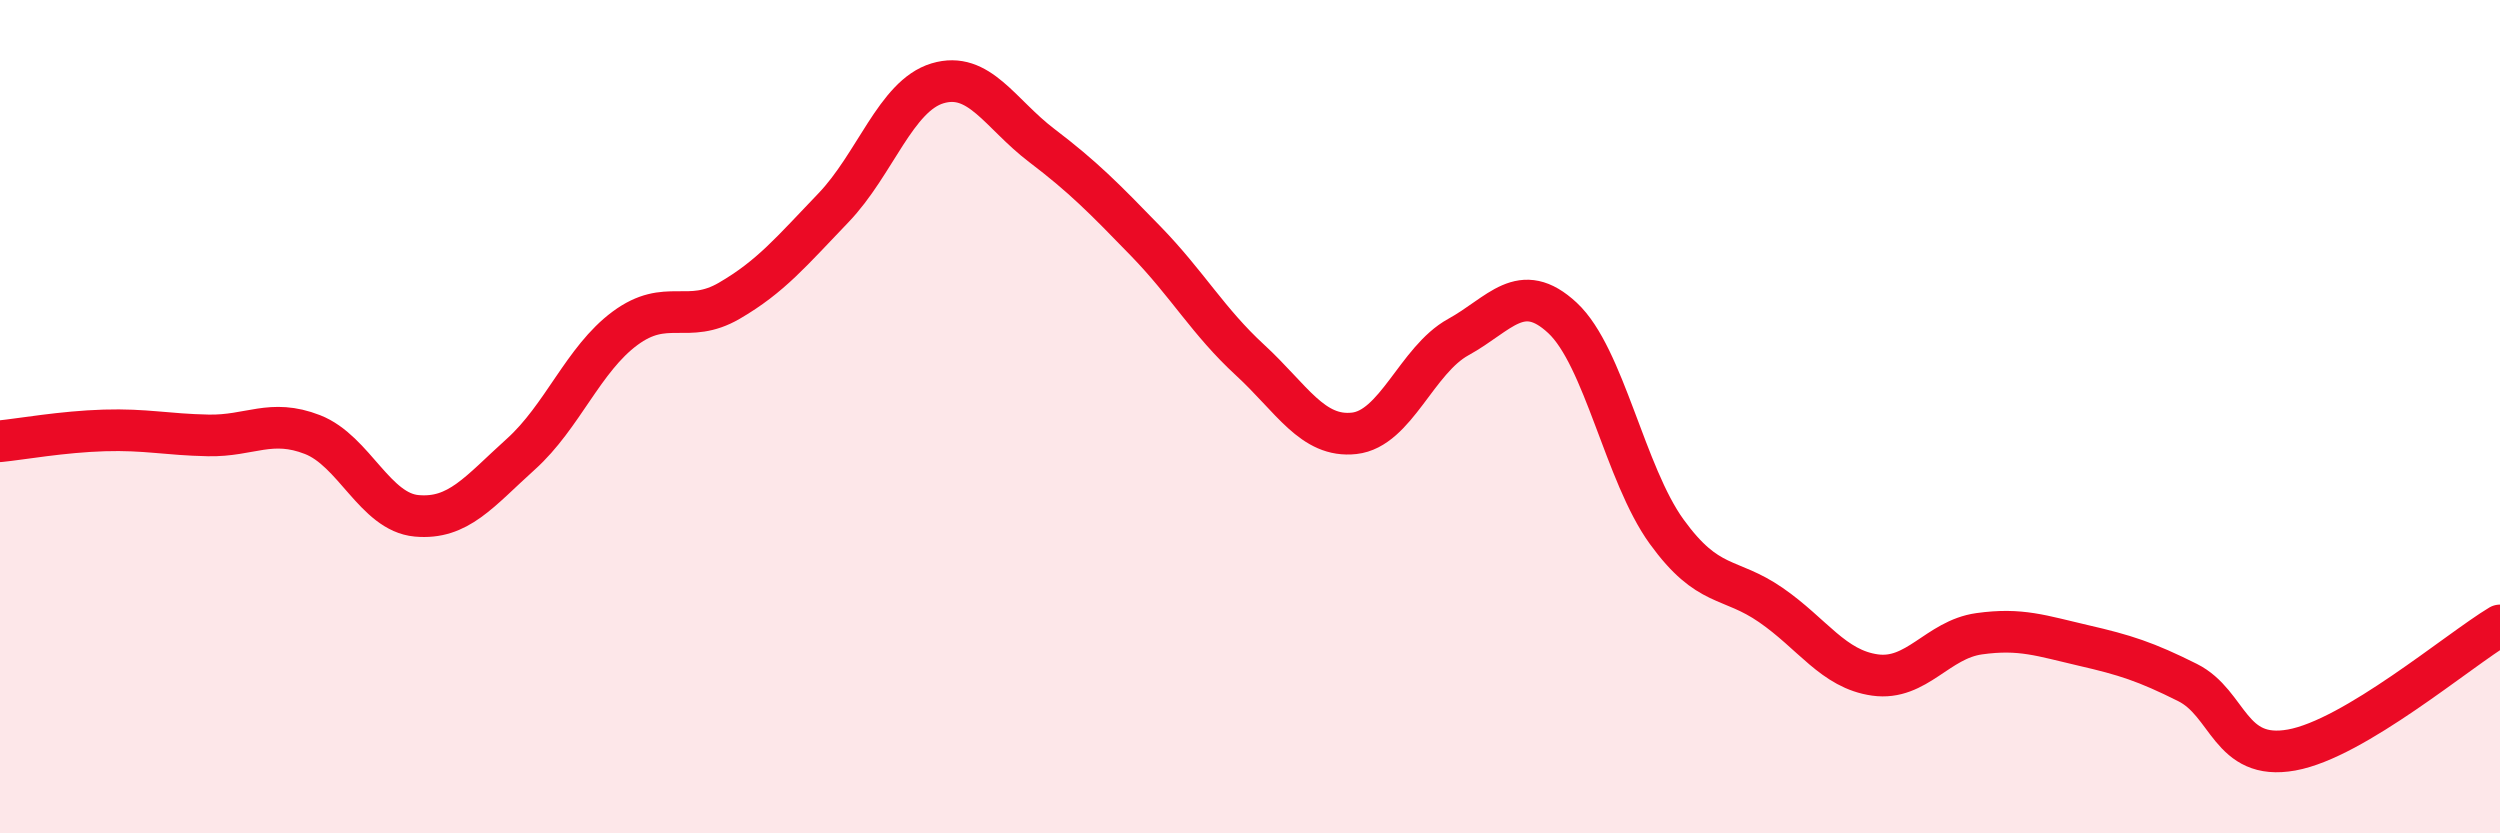 
    <svg width="60" height="20" viewBox="0 0 60 20" xmlns="http://www.w3.org/2000/svg">
      <path
        d="M 0,10.59 C 0.5,10.54 1.5,10.36 2.5,10.33 C 3.5,10.3 4,10.43 5,10.45 C 6,10.47 6.5,10.04 7.5,10.43 C 8.5,10.82 9,12.29 10,12.38 C 11,12.47 11.5,11.8 12.5,10.9 C 13.5,10 14,8.62 15,7.88 C 16,7.14 16.5,7.8 17.5,7.22 C 18.5,6.64 19,6.03 20,4.99 C 21,3.95 21.5,2.3 22.5,2 C 23.5,1.7 24,2.73 25,3.49 C 26,4.25 26.5,4.76 27.5,5.79 C 28.5,6.82 29,7.72 30,8.64 C 31,9.56 31.5,10.51 32.5,10.4 C 33.5,10.29 34,8.64 35,8.09 C 36,7.54 36.5,6.7 37.5,7.63 C 38.5,8.56 39,11.38 40,12.76 C 41,14.14 41.5,13.83 42.5,14.52 C 43.5,15.21 44,16.06 45,16.2 C 46,16.34 46.5,15.35 47.5,15.21 C 48.5,15.07 49,15.26 50,15.49 C 51,15.72 51.5,15.88 52.5,16.38 C 53.5,16.88 53.5,18.27 55,18 C 56.5,17.73 59,15.61 60,15.01L60 20L0 20Z"
        fill="#EB0A25"
        opacity="0.1"
        stroke-linecap="round"
        stroke-linejoin="round"
      />
      <path
        d="M 0,10.59 C 0.5,10.54 1.5,10.36 2.5,10.33 C 3.5,10.3 4,10.43 5,10.45 C 6,10.47 6.5,10.04 7.5,10.43 C 8.5,10.82 9,12.29 10,12.38 C 11,12.47 11.5,11.8 12.5,10.9 C 13.5,10 14,8.62 15,7.88 C 16,7.14 16.5,7.8 17.5,7.22 C 18.5,6.64 19,6.03 20,4.99 C 21,3.95 21.5,2.3 22.5,2 C 23.5,1.7 24,2.73 25,3.49 C 26,4.25 26.5,4.76 27.5,5.79 C 28.5,6.82 29,7.72 30,8.64 C 31,9.56 31.5,10.51 32.5,10.4 C 33.5,10.29 34,8.64 35,8.09 C 36,7.54 36.5,6.7 37.5,7.63 C 38.5,8.56 39,11.38 40,12.76 C 41,14.14 41.5,13.83 42.5,14.52 C 43.5,15.21 44,16.06 45,16.2 C 46,16.34 46.5,15.35 47.5,15.21 C 48.5,15.07 49,15.26 50,15.49 C 51,15.72 51.5,15.88 52.5,16.38 C 53.5,16.88 53.5,18.27 55,18 C 56.5,17.73 59,15.61 60,15.01"
        stroke="#EB0A25"
        stroke-width="1"
        fill="none"
        stroke-linecap="round"
        stroke-linejoin="round"
      />
    </svg>
  